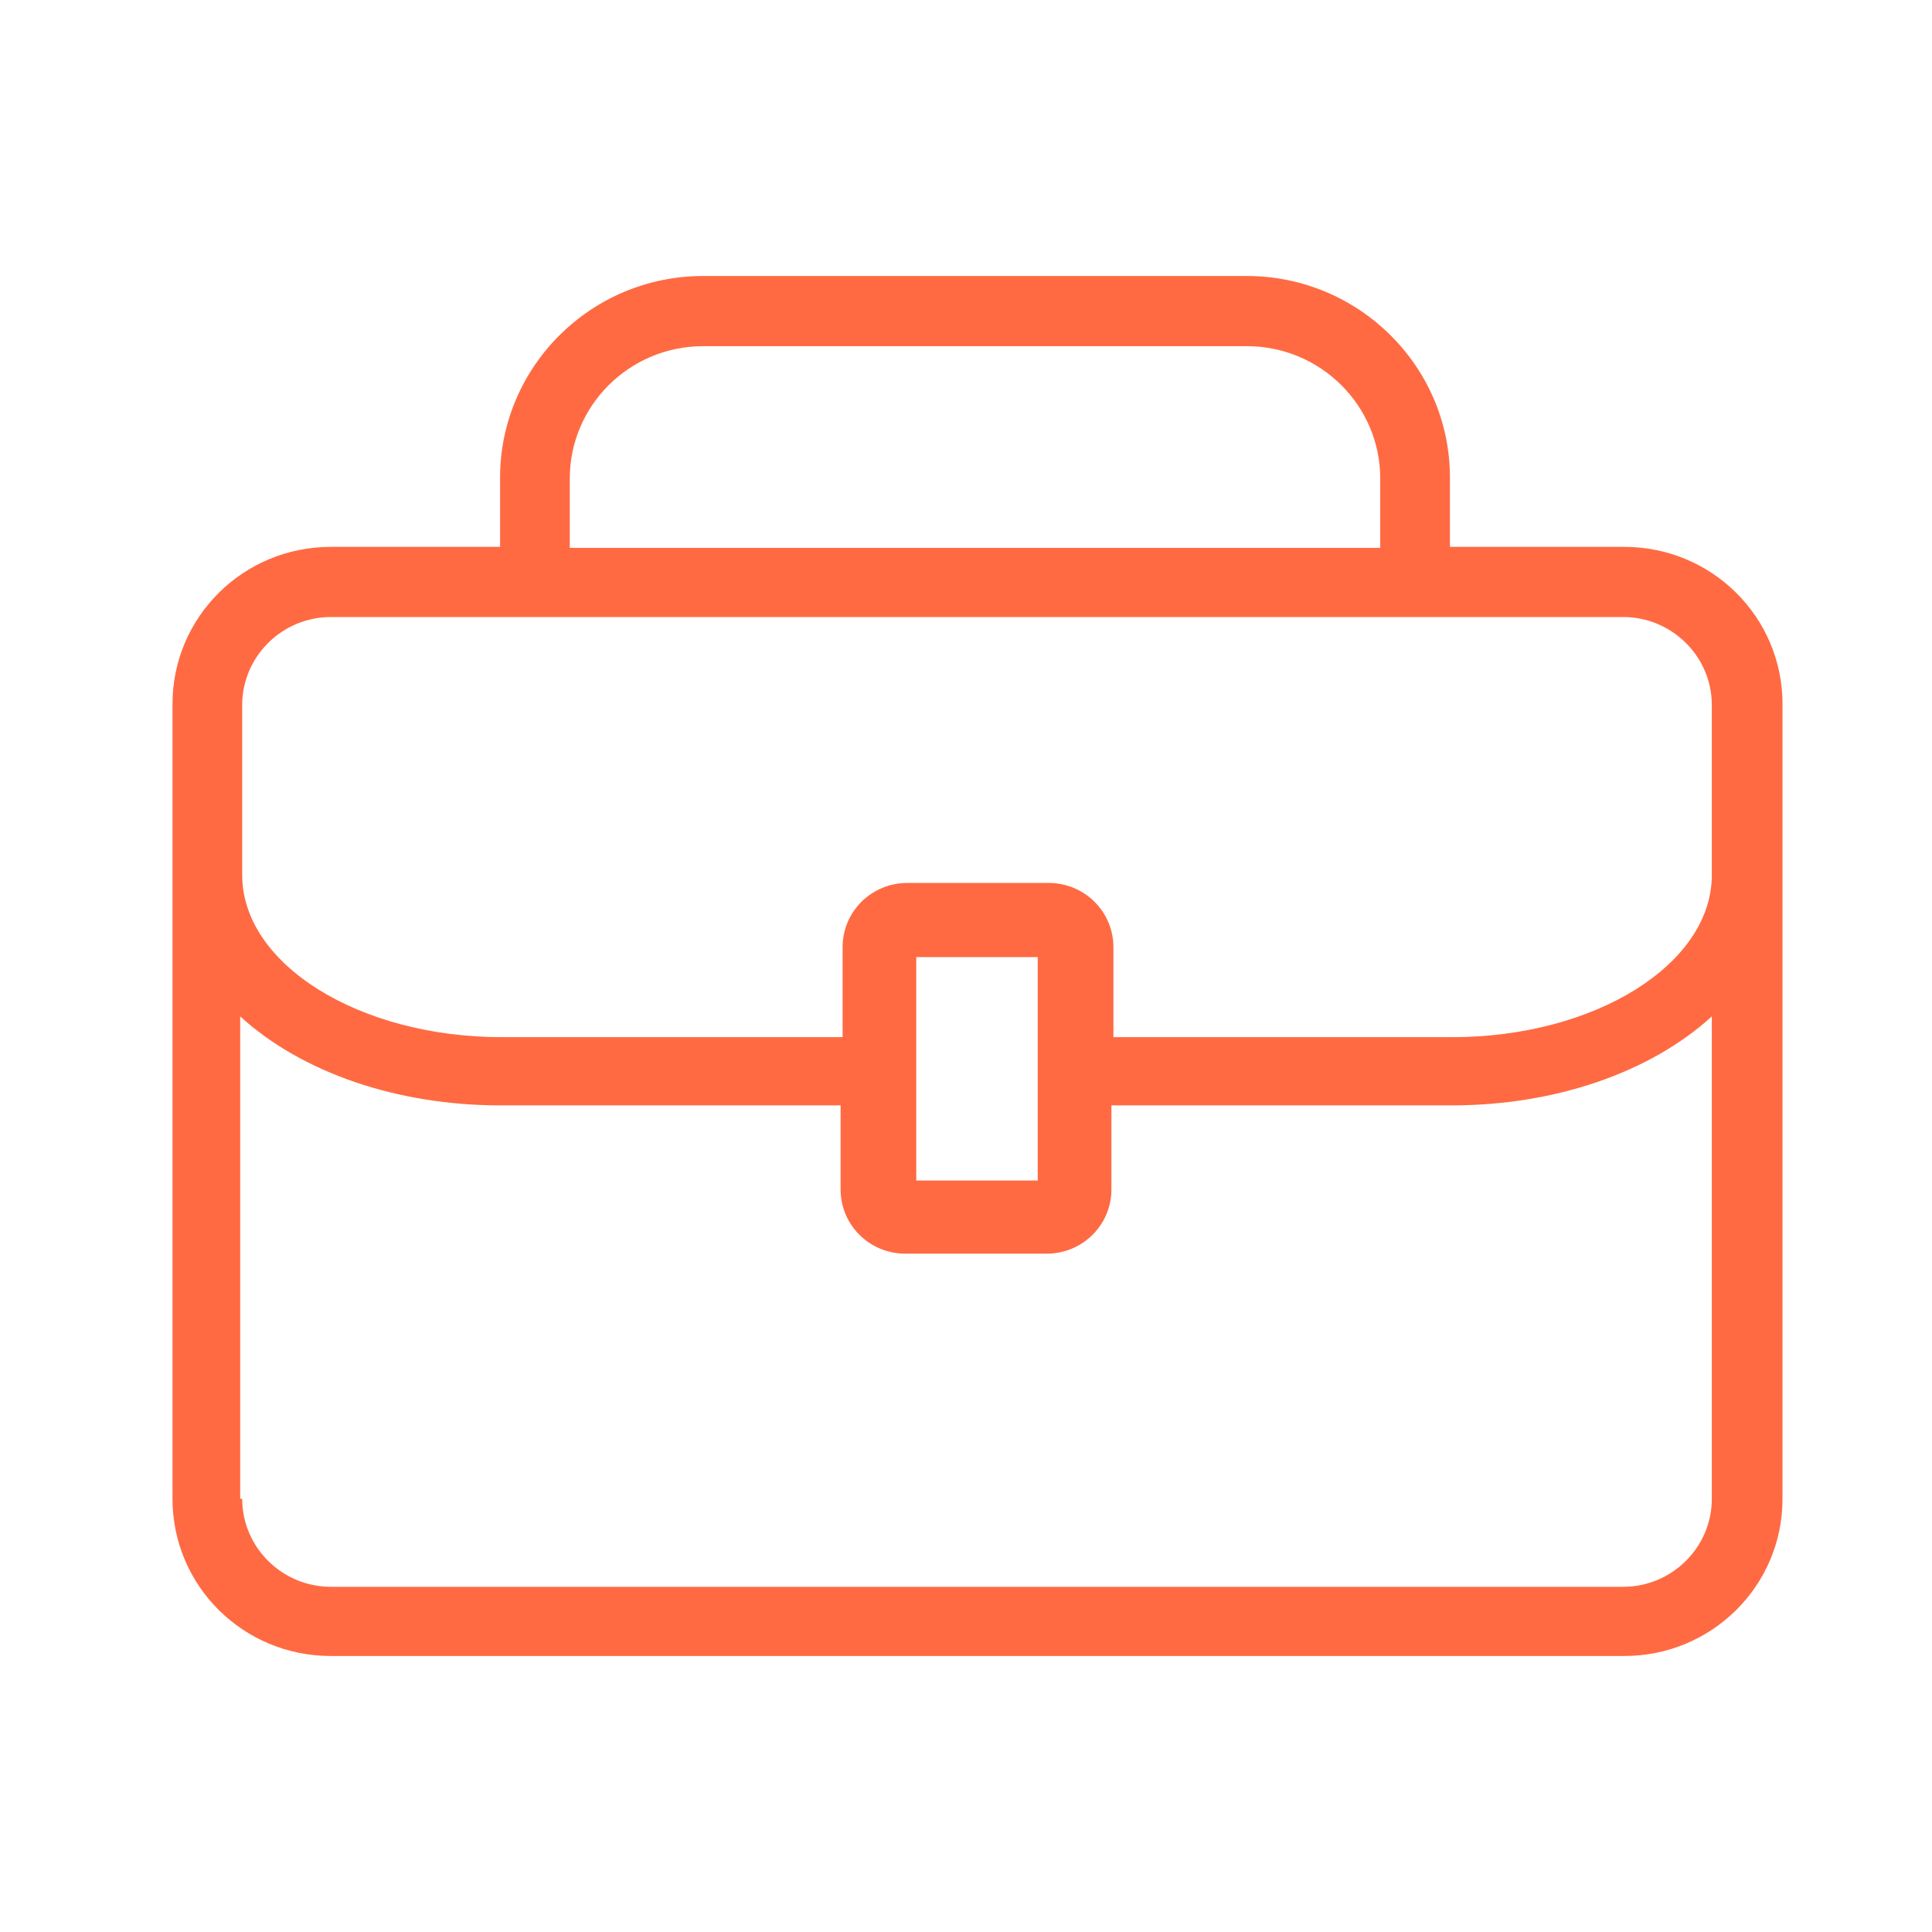 <svg xmlns="http://www.w3.org/2000/svg" width="56" height="56" viewBox="0 0 56 56" fill="none"><g id="Frame 53" opacity="0.8"><path id="Vector" d="M9.589 48C7.049 48 5 45.966 5 43.444V20.407C5 17.885 7.049 15.851 9.589 15.851H14.495V13.845C14.495 10.636 17.121 8 20.382 8H36.14C39.372 8 42.027 10.607 42.027 13.845V15.851H47.078C49.618 15.851 51.667 17.885 51.667 20.407V43.444C51.667 45.966 49.618 48 47.078 48H9.589ZM7.02 43.444C7.02 44.848 8.175 45.994 9.589 45.994H47.049C48.463 45.994 49.618 44.848 49.618 43.444V29.461C47.828 31.095 45.058 32.04 42.085 32.04H32.215V34.476C32.215 35.507 31.378 36.338 30.339 36.338H26.241C25.202 36.338 24.365 35.507 24.365 34.476V32.04H14.495C11.522 32.04 8.752 31.095 6.962 29.461V43.444H7.02ZM30.079 34.218V27.742H26.558V34.218H30.108H30.079ZM42.085 30.063C46.241 30.063 49.618 27.943 49.618 25.364V20.436C49.618 19.032 48.463 17.885 47.049 17.885H9.589C8.175 17.885 7.02 19.032 7.02 20.436V25.364C7.02 27.943 10.397 30.063 14.553 30.063H24.423V27.456C24.423 26.424 25.26 25.593 26.299 25.593H30.397C31.436 25.593 32.273 26.424 32.273 27.456V30.063H42.143H42.085ZM40.007 15.88V13.874C40.007 11.754 38.276 10.034 36.14 10.034H20.382C18.247 10.034 16.515 11.754 16.515 13.874V15.88H40.007Z" fill="#FF4514"></path></g></svg>